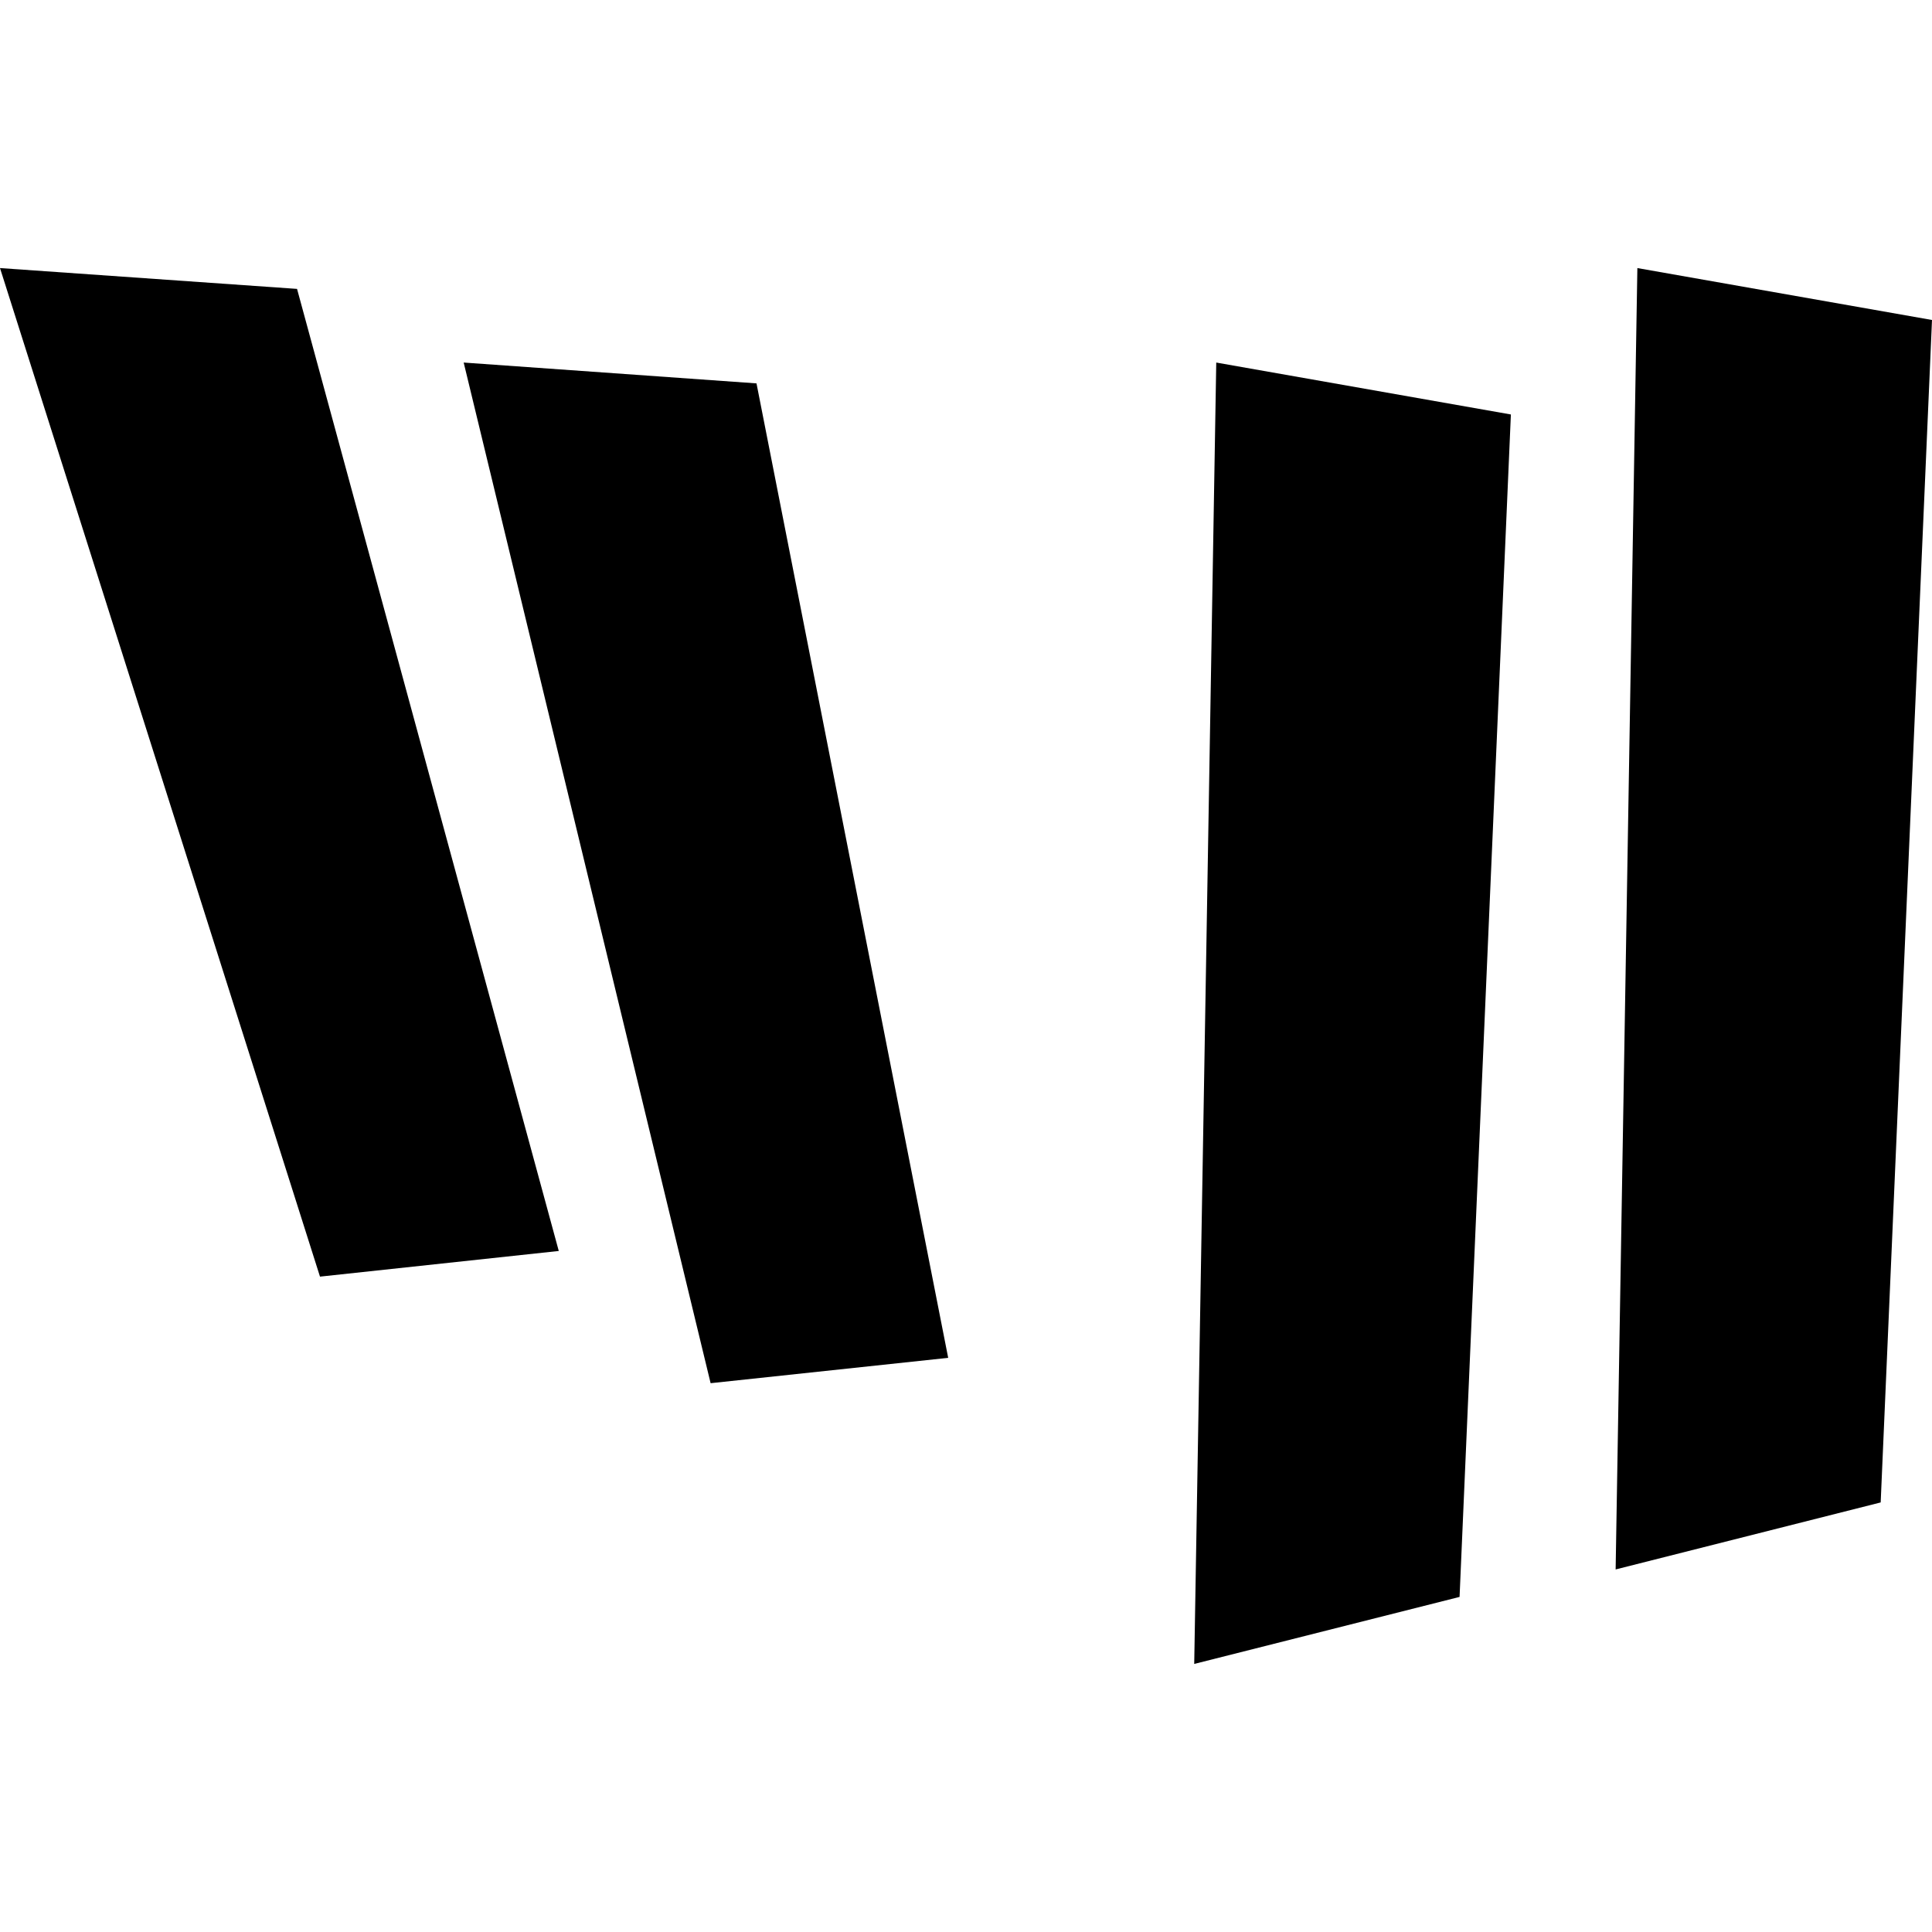 <svg viewBox="0 0 64 64" xmlns="http://www.w3.org/2000/svg" data-sanitized-data-name="Layer 1" data-name="Layer 1" id="Layer_1">
  <defs>
    <style>
      .cls-1 {
        fill: #000;
        stroke-width: 0px;
      }
    </style>
  </defs>
  <polygon points="9.84 9.57 0 8.88 10.6 42.29 18.51 41.44 9.84 9.57" class="cls-1"></polygon>
  <polygon points="25.06 12.7 15.36 12.01 23.54 45.82 31.41 44.98 25.06 12.7" class="cls-1"></polygon>
  <polygon points="54.24 8.88 53.52 51.99 62.3 49.77 64 10.6 54.24 8.88" class="cls-1"></polygon>
  <polygon points="40.29 12.01 39.56 55.12 48.35 52.9 50.05 13.73 40.29 12.01" class="cls-1"></polygon>
</svg>